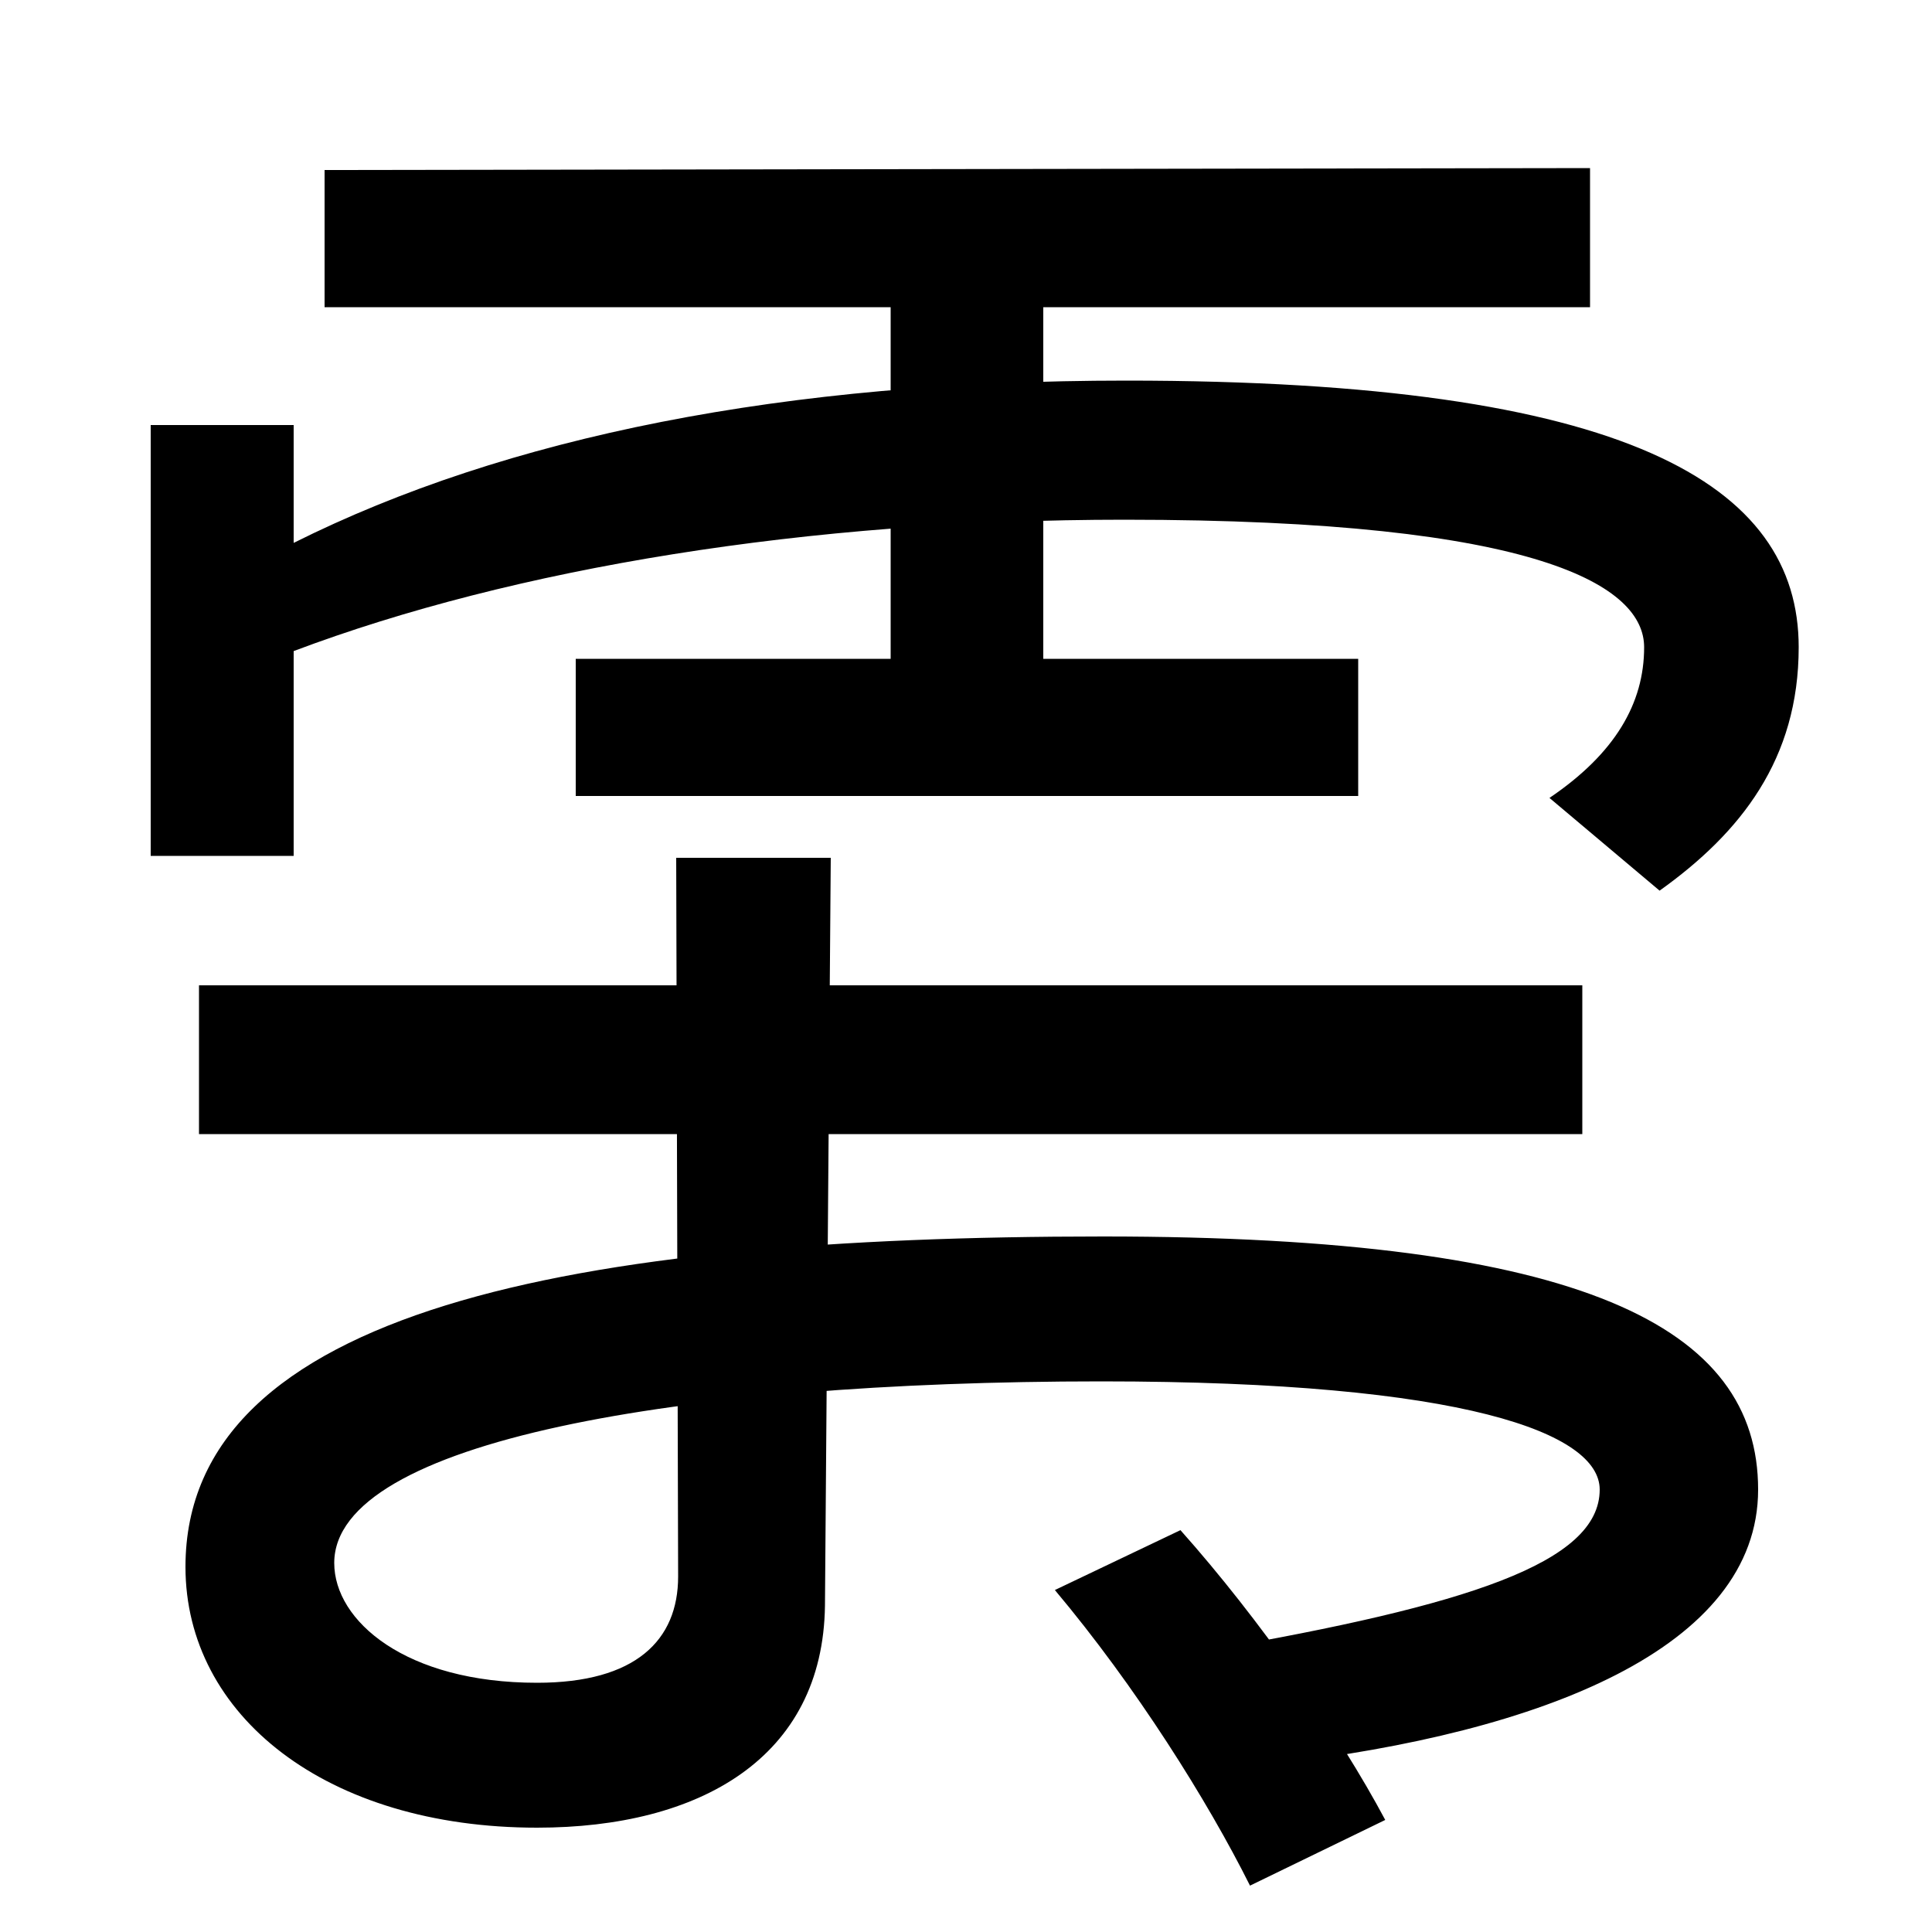 <svg xmlns="http://www.w3.org/2000/svg" width="1000" height="1000"><path d="M802 467 859 419C901 449 931 487 931 545C931 629 843 683 583 683C406 683 262 654 152 599V660H78V437H152V543C266 586 418 611 582 611C799 611 851 576 851 545C851 516 836 490 802 467ZM461 512H540V755H461ZM703 539H298V468H703ZM823 793 168 792V721H823ZM278 -66C362 -66 426 -30 427 49L430 436H350L351 64C351 31 329 9 278 9C210 9 173 41 173 71C173 134 352 165 570 165C759 165 828 138 828 109C828 71 759 49 627 26L660 -33C798 -17 910 27 910 109C910 193 820 240 571 240C297 240 96 202 96 69C96 -8 169 -66 278 -66ZM647 -96 717 -62C693 -17 652 42 611 88L546 57C588 7 625 -52 647 -96ZM103 293H819V370H103Z" transform="translate(0, 880) scale(1,-1)" /></svg>